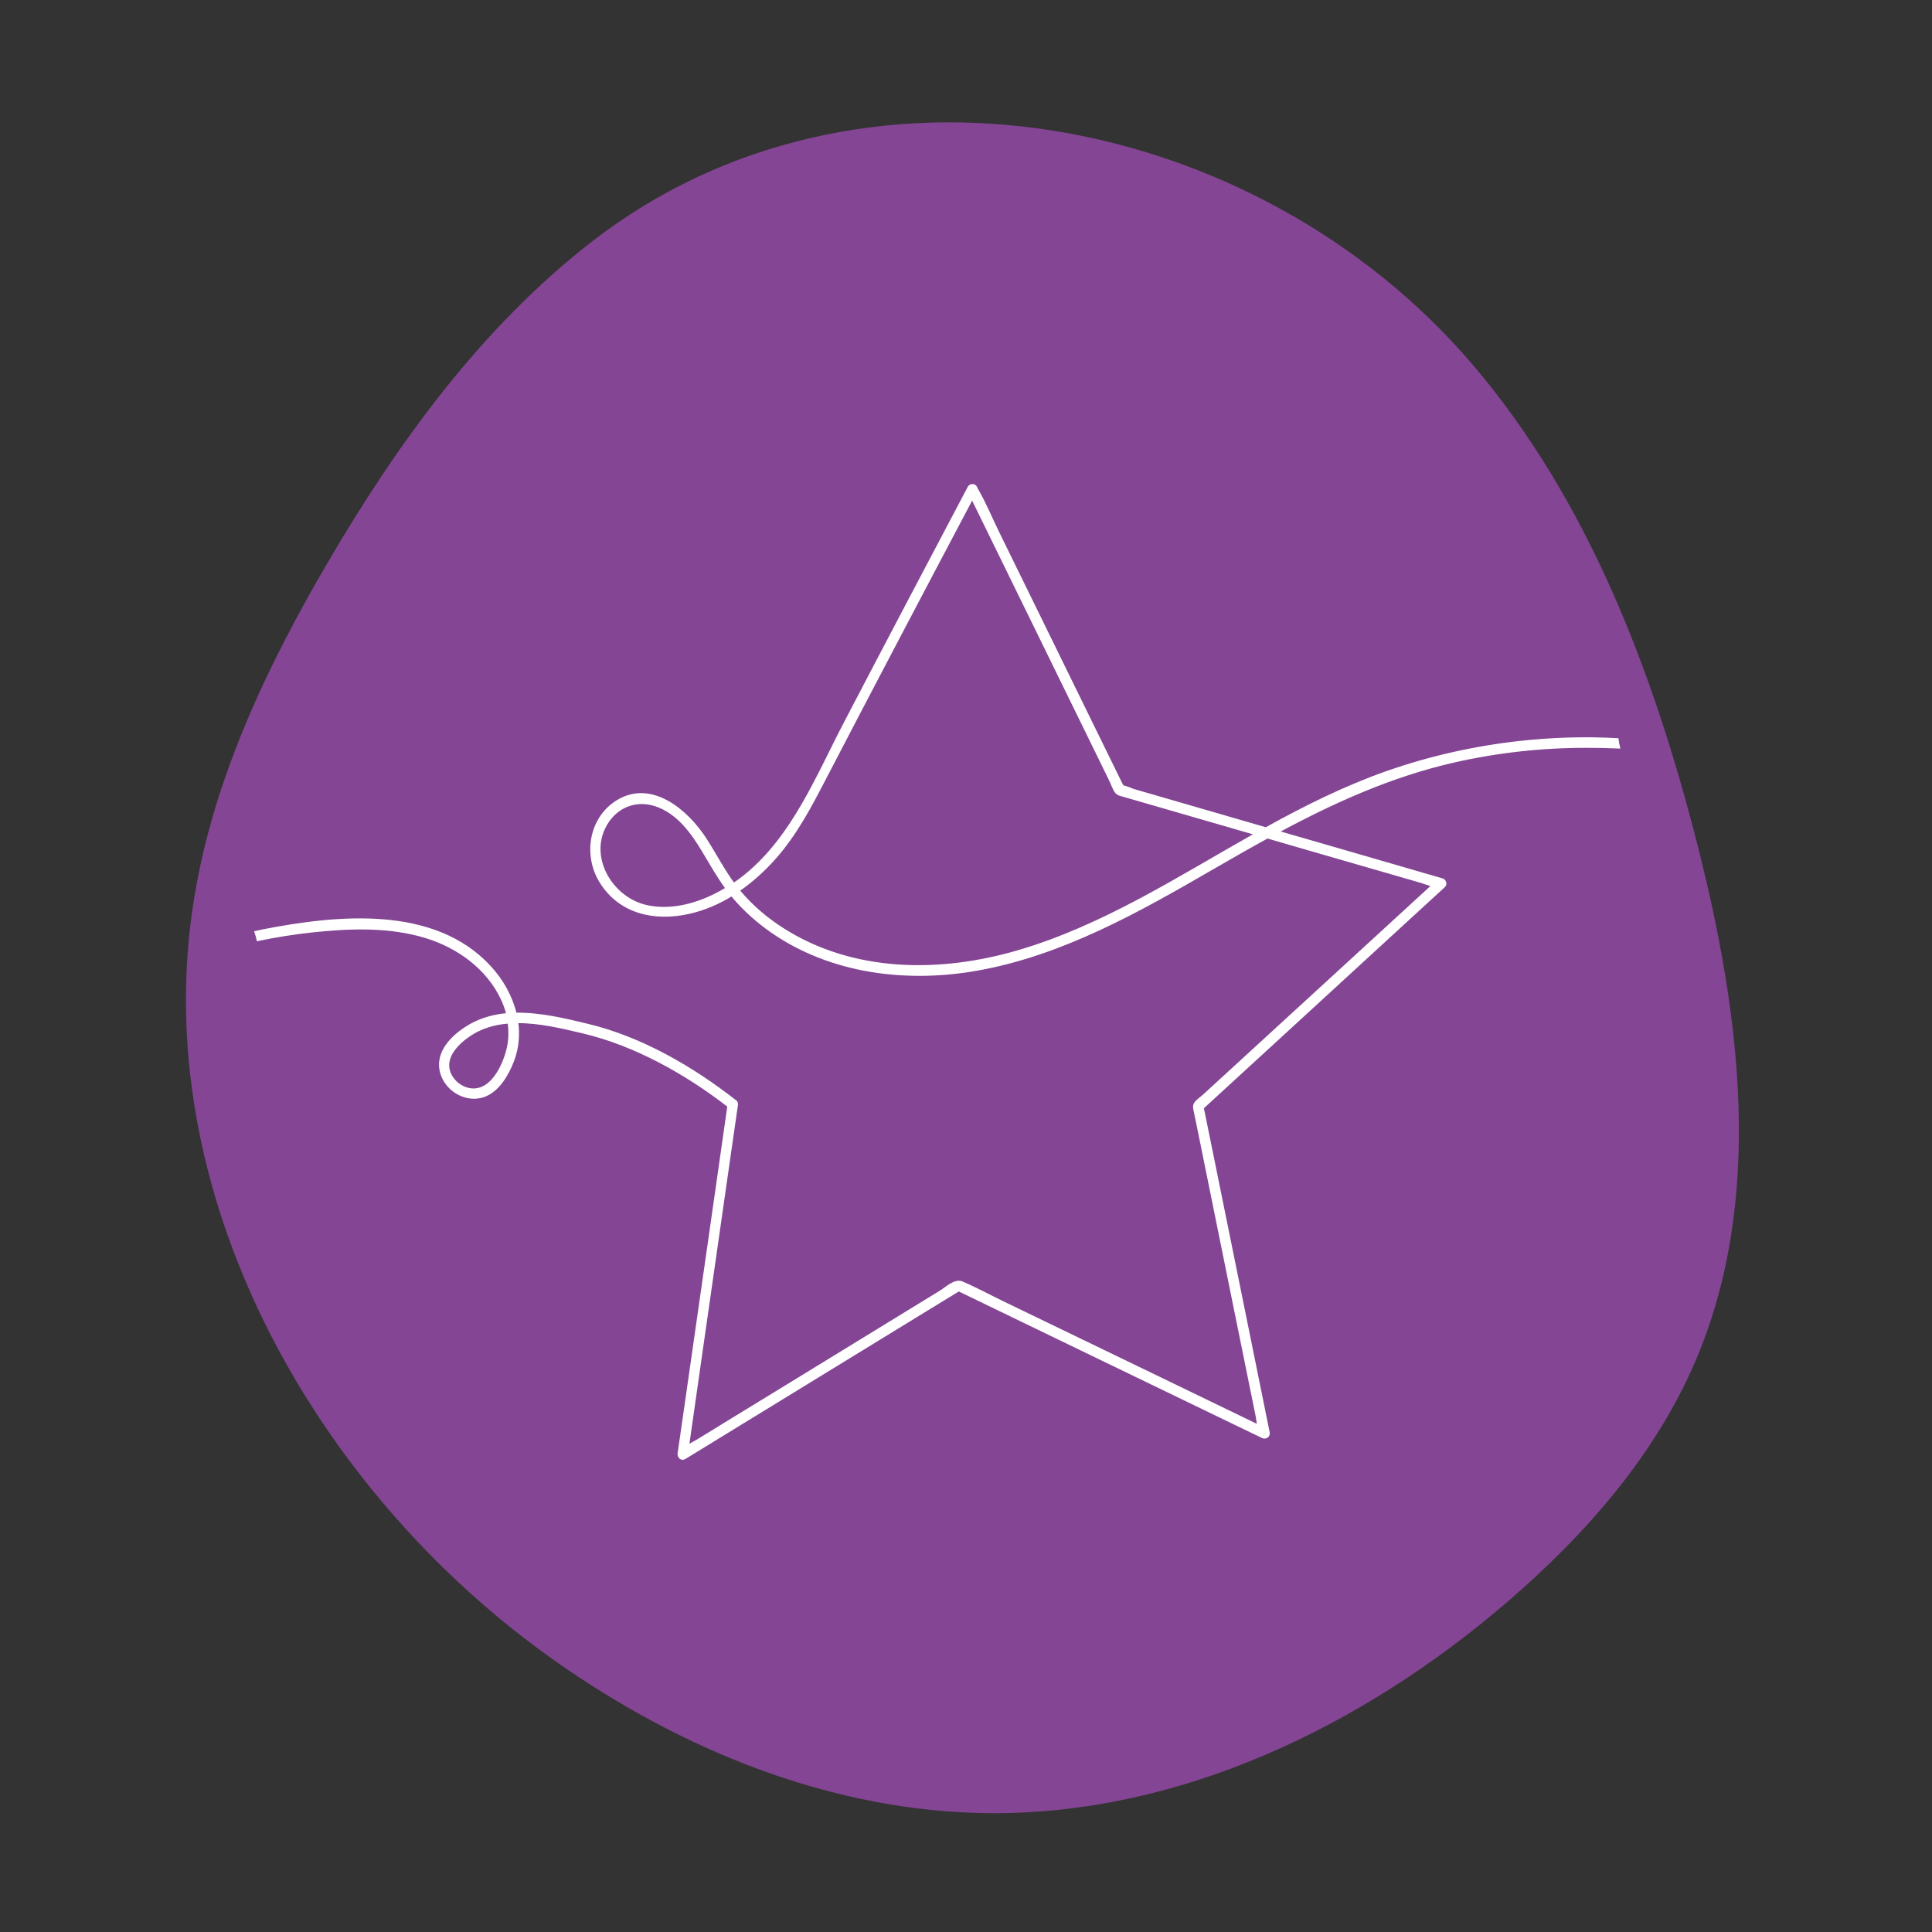 <?xml version="1.0" encoding="UTF-8"?>
<svg id="Calque_1" data-name="Calque 1" xmlns="http://www.w3.org/2000/svg" viewBox="0 0 200 200">
  <rect x="0" y="0" width="200" height="200" fill="#333333" stroke="none"/>
  <defs>
    <style>
      .cls-1 {
        fill: #834594;
        stroke-width: 0px;
      }

      .cls-2 {
        fill: #fff;
        stroke: #fff;
        stroke-miterlimit: 10;
        stroke-width: .25px;
      }
    </style>
  </defs>
  <path class="cls-1" d="M61.23,25.04c-11.36,8.83-19.99,20.7-27.26,33.11-6.33,10.81-11.81,22.34-13.85,34.69-5.01,30.26,12.13,61.24,37.17,78.98,13.22,9.37,28.96,15.76,45.17,15.88,19.76.14,38.71-9.05,53.67-21.95,8.01-6.91,15.19-15.08,19.36-24.8,7.16-16.68,4.71-35.87.24-53.46-4.57-17.95-11.34-35.8-23.39-49.87C130.04,11.6,88.96,3.5,61.23,25.04Z"/>
  <path class="cls-2" d="M167.43,76.54c-3.38-.19-6.79-.08-10.14.29-4.66.52-9.26,1.55-13.69,3.1-4.36,1.53-8.51,3.6-12.55,5.84-3.64-1.06-7.29-2.11-10.93-3.17-.91-.26-1.82-.53-2.73-.79-.22-.06-.84-.36-1.16-.38-.06-.12-.17-.29-.19-.34l-.97-1.98c-2.61-5.33-5.22-10.66-7.83-15.98-1.31-2.68-2.63-5.36-3.94-8.04-.72-1.47-1.36-3.03-2.18-4.44-.04-.07-.07-.14-.1-.21-.14-.28-.58-.27-.72,0-4.28,8.11-8.56,16.22-12.8,24.35-2.88,5.51-5.34,11.73-10.25,15.77-.41.34-.84.66-1.3.97-1.1-1.49-1.94-3.14-2.95-4.7-1.86-2.87-5.56-6.07-9.11-3.87-2.86,1.78-3.41,5.66-1.67,8.39,2.01,3.17,5.58,3.91,9.06,3.14,1.6-.35,3.09-1,4.48-1.85.06.08.13.16.19.24,1.13,1.33,2.44,2.5,3.87,3.5,6.18,4.33,14.09,5.28,21.38,3.97,8.78-1.57,16.68-6.04,24.31-10.46,1.89-1.09,3.78-2.18,5.69-3.22,1.39.4,2.78.8,4.17,1.21,2.88.83,5.76,1.67,8.65,2.5,1.04.3,2.07.6,3.11.9.37.11.79.28,1.19.39-2.71,2.48-5.41,4.97-8.12,7.45l-13.63,12.5c-.66.61-1.33,1.22-1.99,1.82-.25.23-.65.48-.84.77-.2.3-.08.59-.02.92.14.7.28,1.4.43,2.09,1.18,5.8,2.36,11.61,3.53,17.41.6,2.94,1.19,5.87,1.79,8.81.21,1.03.42,2.07.63,3.1.07.33.1.71.17,1.07-3.2-1.55-6.39-3.09-9.59-4.64-5.64-2.73-11.29-5.46-16.93-8.18-1.38-.67-2.76-1.42-4.17-2.02-.72-.3-1.59.55-2.18.92-4.9,3-9.8,6-14.7,9.01-2.59,1.58-5.17,3.17-7.76,4.75l-2.75,1.69c-.3.18-.66.35-.98.55.54-3.76,1.08-7.52,1.61-11.28l2.79-19.47c.22-1.5.43-3.01.65-4.51.02-.14.02-.31-.11-.41-4.45-3.49-9.75-6.57-15.27-7.9-2.34-.57-4.98-1.21-7.52-1.16-.42-1.77-1.36-3.45-2.61-4.82-5.81-6.38-15.95-5.29-23.58-3.8-.23.05-.46.11-.7.16.09.26.16.52.22.79,1.89-.39,3.8-.7,5.73-.9,3.88-.41,7.93-.55,11.7.61,3.31,1.02,6.35,3.21,7.85,6.41.24.51.43,1.05.57,1.59-1.34.11-2.63.45-3.83,1.12-1.31.74-2.82,2.01-3.09,3.57-.21,1.17.31,2.34,1.21,3.09.9.75,2.15,1.06,3.27.66,1.49-.54,2.44-2.21,2.98-3.6.51-1.33.63-2.71.44-4.05,2.3-.02,4.7.56,6.81,1.06,5.43,1.27,10.78,4.3,15.09,7.65-.57,3.99-1.14,7.99-1.71,11.98-.93,6.49-1.86,12.98-2.79,19.47-.22,1.5-.43,3.01-.65,4.51-.05.34.27.68.61.47l9.63-5.9c5.12-3.14,10.25-6.28,15.37-9.42,1.12-.69,2.25-1.38,3.37-2.06,3.48,1.68,6.96,3.36,10.44,5.05,5.68,2.75,11.36,5.49,17.05,8.24,1.32.64,2.64,1.28,3.96,1.91.34.16.69-.1.61-.47-.77-3.8-1.54-7.6-2.31-11.4-1.24-6.09-2.47-12.19-3.71-18.28-.27-1.31-.53-2.61-.8-3.92,2.78-2.55,5.55-5.1,8.33-7.64,4.51-4.14,9.03-8.28,13.54-12.43,1.04-.95,2.08-1.91,3.12-2.86.24-.22.11-.61-.18-.7-3.74-1.08-7.47-2.16-11.21-3.25-1.95-.56-3.89-1.13-5.84-1.69,5.8-3.12,11.76-5.82,18.28-7.3,4.5-1.02,9.11-1.53,13.73-1.52,1.09,0,2.21.02,3.32.07-.07-.27-.12-.54-.15-.82ZM67.04,93.84c-3.82-.78-6.44-5.34-4.14-8.78,1.13-1.69,3.07-2.36,5.01-1.7,2.25.76,3.71,2.78,4.88,4.73.79,1.32,1.54,2.65,2.44,3.88-2.45,1.49-5.4,2.44-8.19,1.87ZM105.47,98.47c-8.08,2.38-17.12,2.37-24.43-2.28-1.65-1.05-3.15-2.32-4.42-3.81-.06-.07-.12-.14-.17-.21,1.37-.94,2.61-2.07,3.71-3.3,2.2-2.47,3.7-5.33,5.21-8.24,5.05-9.72,10.15-19.4,15.27-29.08l4.85,9.91c2.75,5.61,5.5,11.22,8.24,16.83.41.84.82,1.68,1.23,2.52.18.36.33.86.58,1.18.19.24.4.27.69.35.67.19,1.34.39,2.01.58,3.93,1.14,7.85,2.27,11.78,3.41-7.96,4.48-15.72,9.54-24.55,12.14ZM52.53,108.73c-.38,1.47-1.39,3.7-3.07,4.03-1.22.24-2.53-.58-2.95-1.74-.59-1.61.86-3.03,2.08-3.86,1.24-.84,2.63-1.22,4.08-1.33.14.96.11,1.95-.14,2.9Z"/>
</svg>